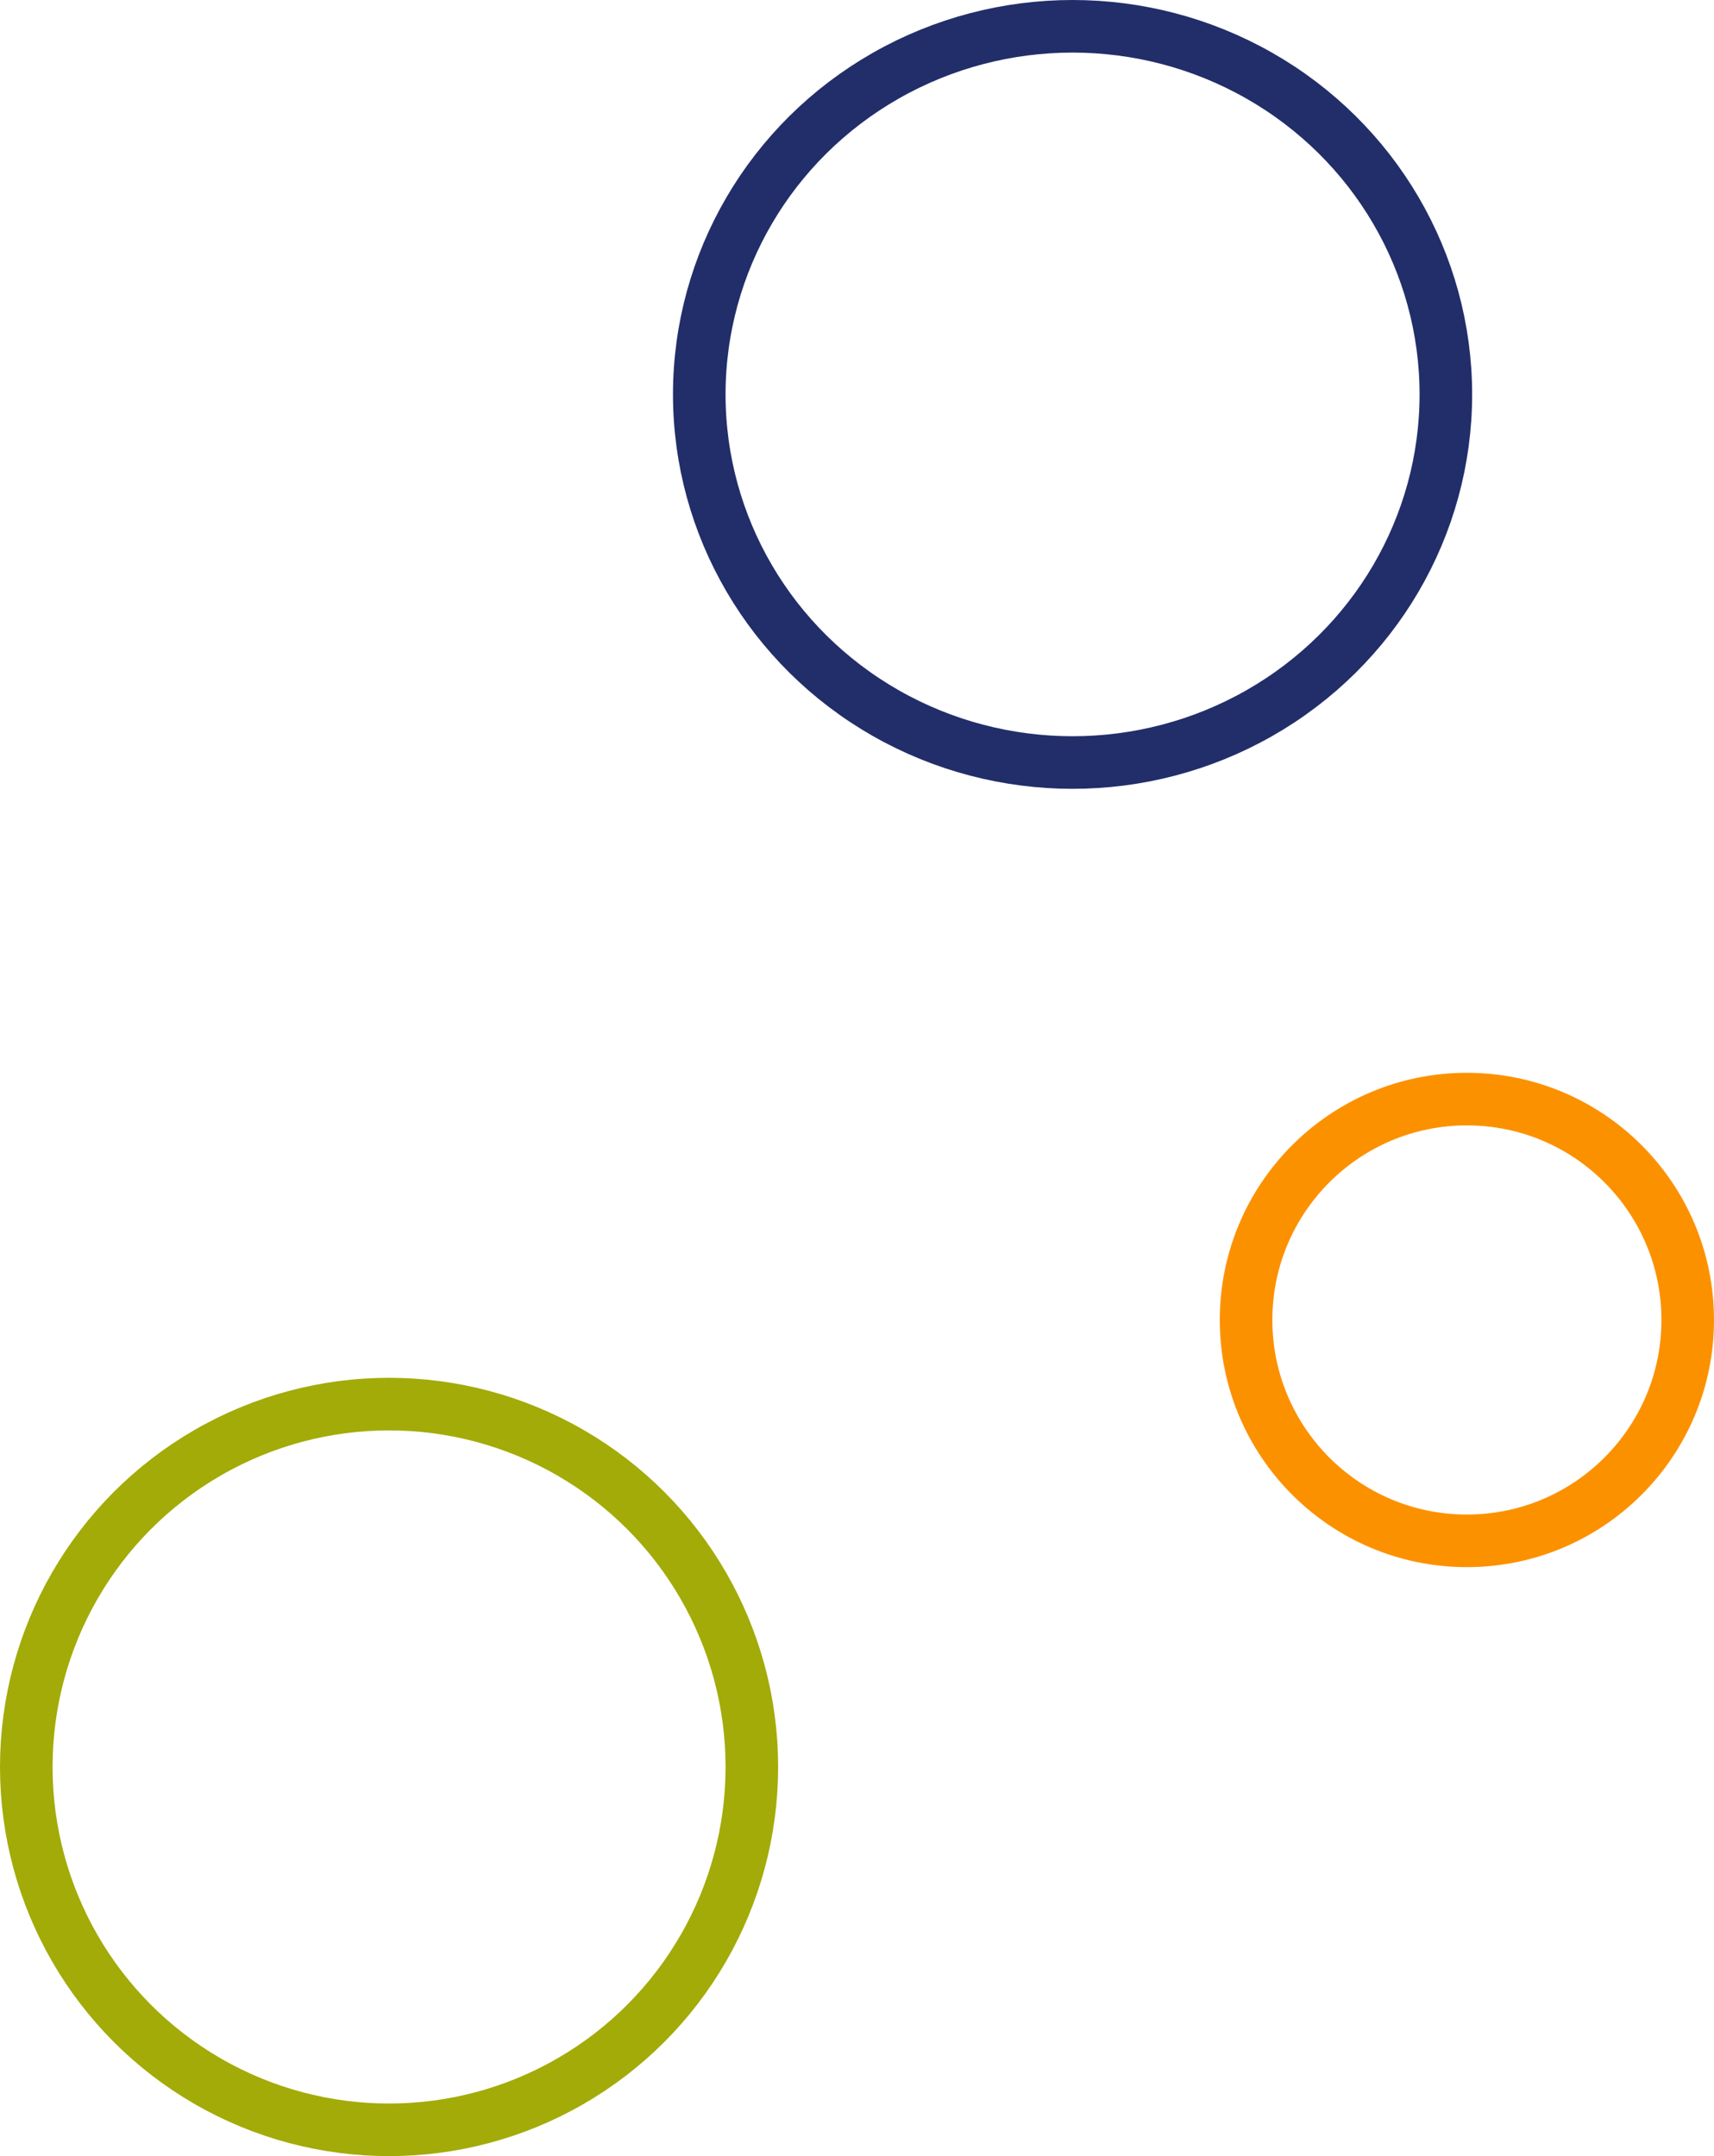 <svg xmlns="http://www.w3.org/2000/svg" width="163" height="205" viewBox="0 0 163 205"><g transform="translate(30 -760)"><g transform="translate(-30 891)" fill="none" stroke="#a3ab08" stroke-width="5"><circle cx="37" cy="37" r="37" stroke="none"/><circle cx="37" cy="37" r="34.5" fill="none"/></g><g transform="translate(34 760)" fill="none" stroke="#222e69" stroke-width="5"><ellipse cx="38" cy="37.5" rx="38" ry="37.5" stroke="none"/><ellipse cx="38" cy="37.5" rx="35.5" ry="35" fill="none"/></g><g transform="translate(86 862)" fill="none" stroke="#fc9100" stroke-width="5"><circle cx="23.5" cy="23.5" r="23.5" stroke="none"/><circle cx="23.5" cy="23.5" r="21" fill="none"/></g></g></svg>